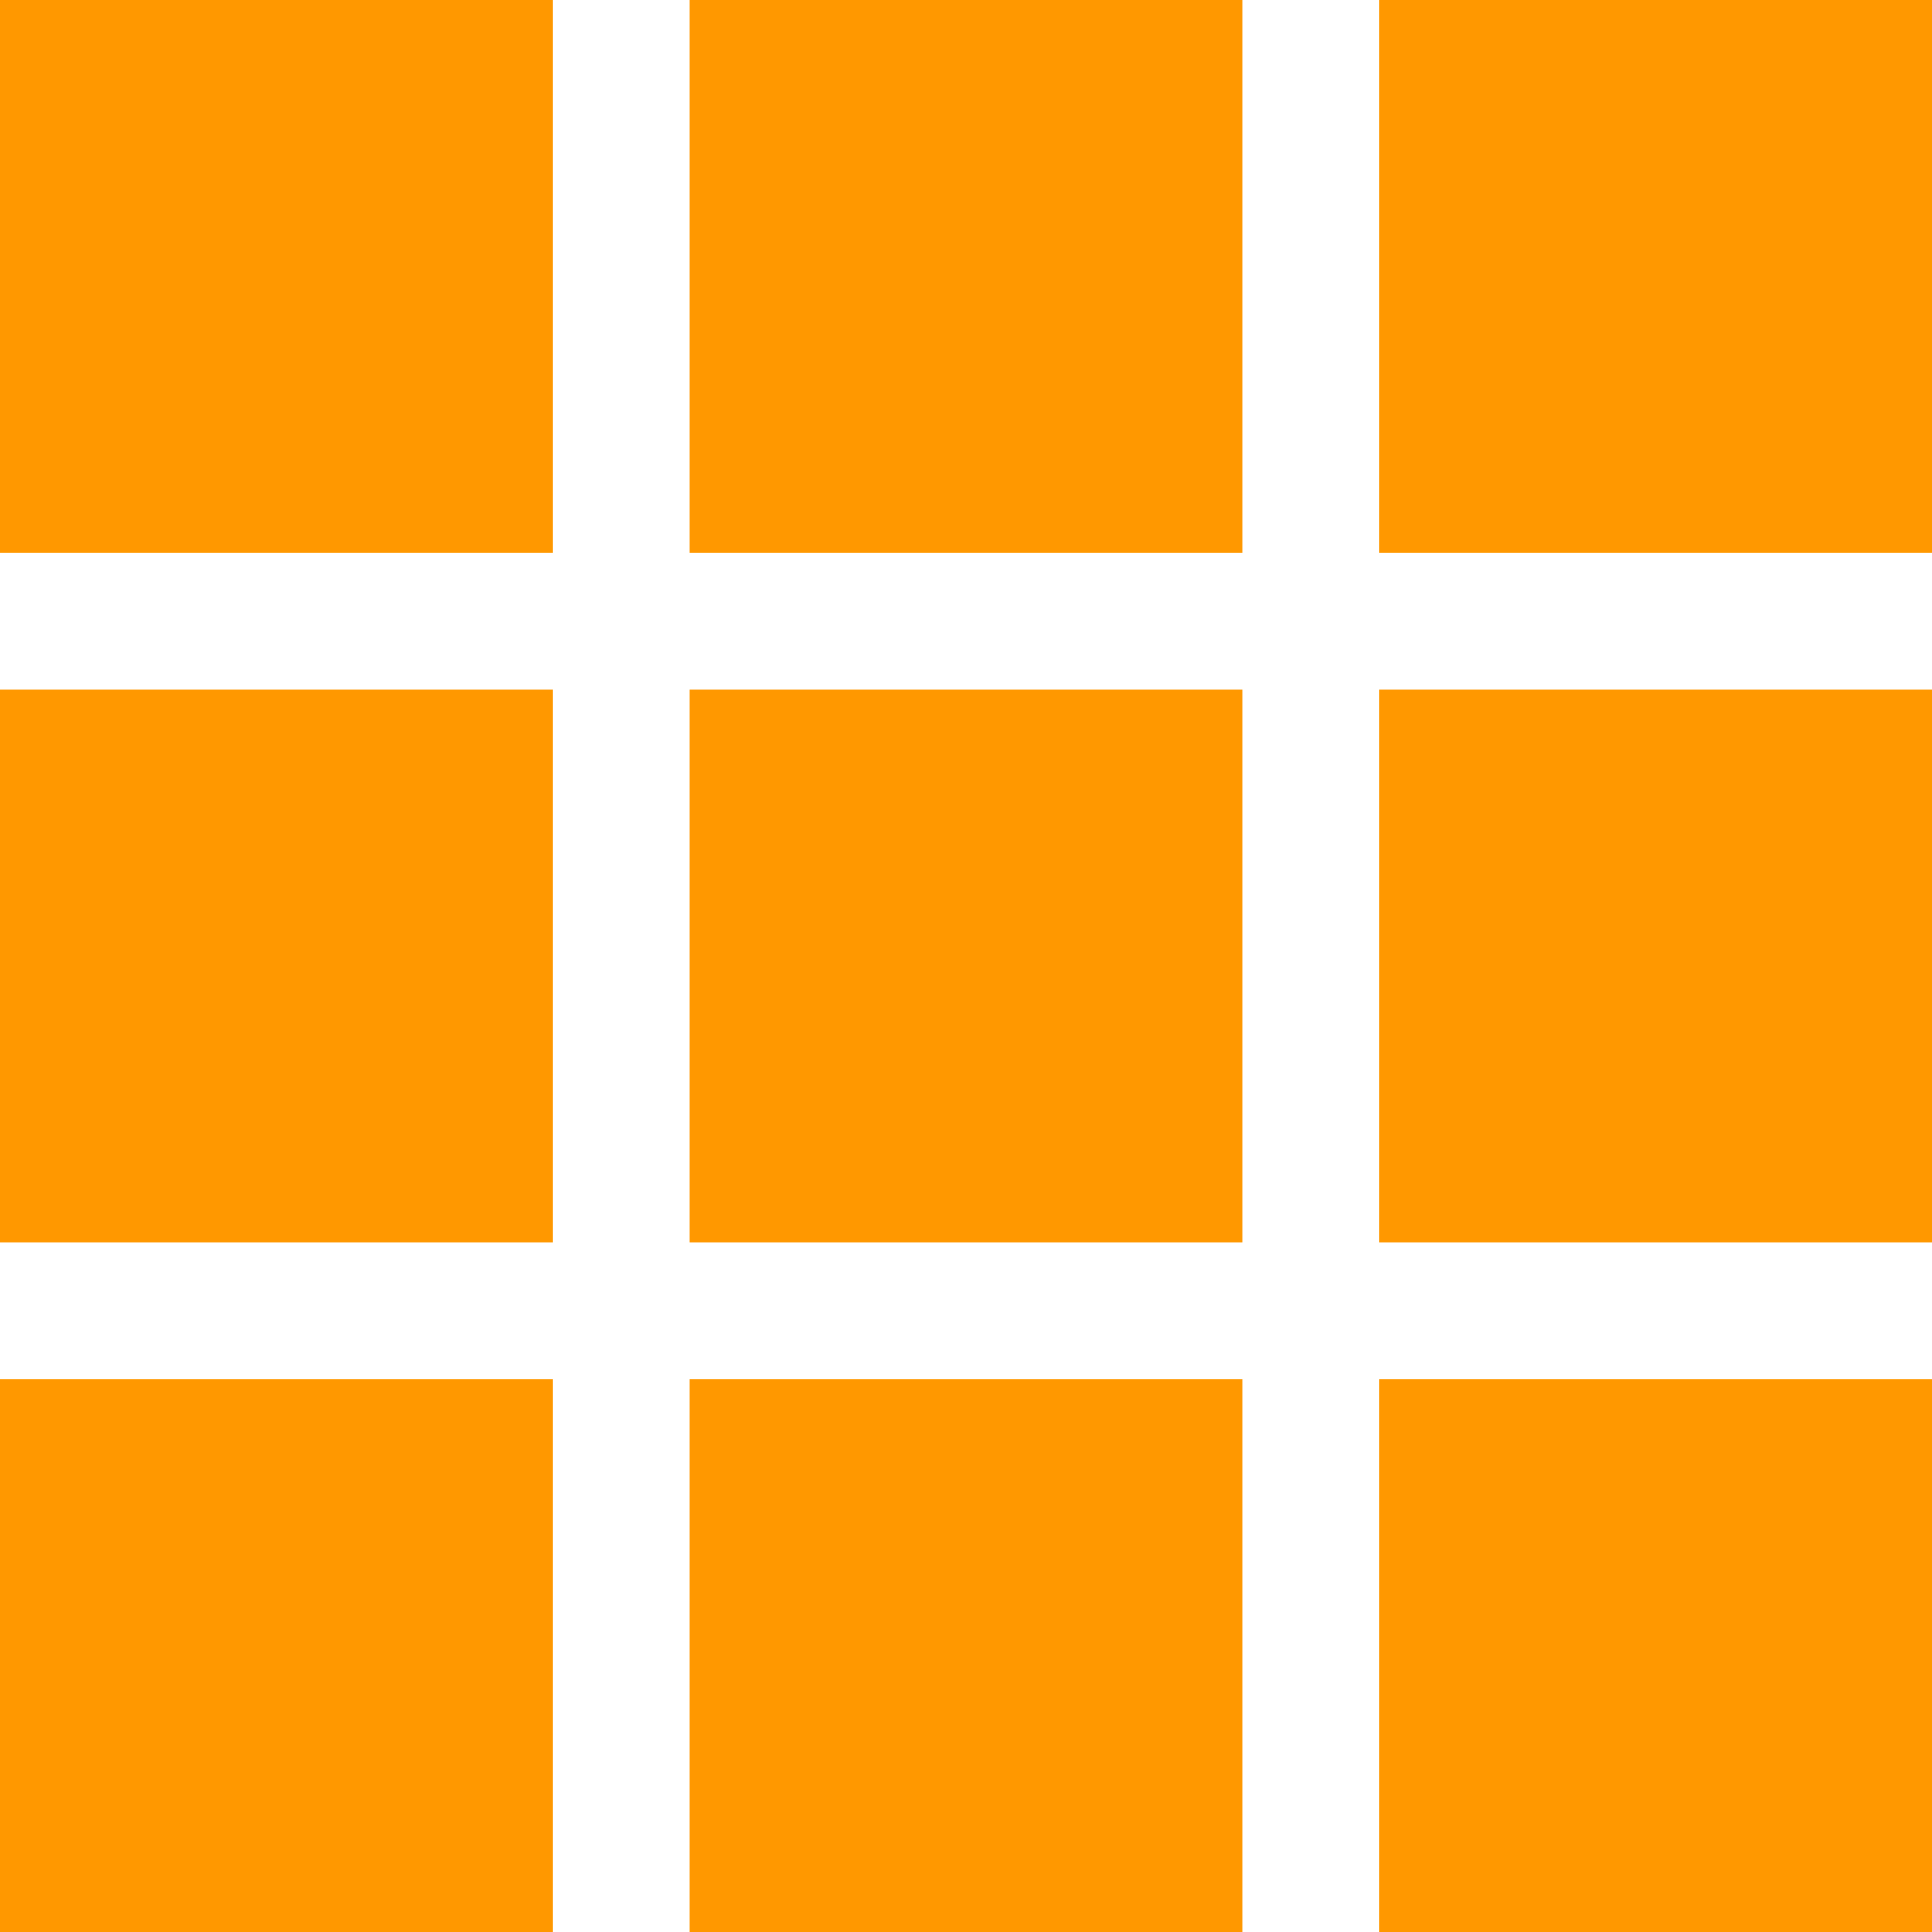 <?xml version="1.0" standalone="no"?>
<!DOCTYPE svg PUBLIC "-//W3C//DTD SVG 20010904//EN"
 "http://www.w3.org/TR/2001/REC-SVG-20010904/DTD/svg10.dtd">
<svg version="1.0" xmlns="http://www.w3.org/2000/svg"
 width="1280pt" height="1280pt" viewBox="0 0 1280 1280"
 preserveAspectRatio="xMidYMid meet">
<g transform="translate(0,1280) scale(0.1,-0.1)"
fill="#ff9800" stroke="none">
<path d="M0 10970 l0 -1830 1830 0 1830 0 0 1830 0 1830 -1830 0 -1830 0 0
-1830z"/>
<path d="M4570 10970 l0 -1830 1830 0 1830 0 0 1830 0 1830 -1830 0 -1830 0 0
-1830z"/>
<path d="M9140 10970 l0 -1830 1830 0 1830 0 0 1830 0 1830 -1830 0 -1830 0 0
-1830z"/>
<path d="M0 6400 l0 -1830 1830 0 1830 0 0 1830 0 1830 -1830 0 -1830 0 0
-1830z"/>
<path d="M4570 6400 l0 -1830 1830 0 1830 0 0 1830 0 1830 -1830 0 -1830 0 0
-1830z"/>
<path d="M9140 6400 l0 -1830 1830 0 1830 0 0 1830 0 1830 -1830 0 -1830 0 0
-1830z"/>
<path d="M0 1830 l0 -1830 1830 0 1830 0 0 1830 0 1830 -1830 0 -1830 0 0
-1830z"/>
<path d="M4570 1830 l0 -1830 1830 0 1830 0 0 1830 0 1830 -1830 0 -1830 0 0
-1830z"/>
<path d="M9140 1830 l0 -1830 1830 0 1830 0 0 1830 0 1830 -1830 0 -1830 0 0
-1830z"/>
</g>
</svg>

